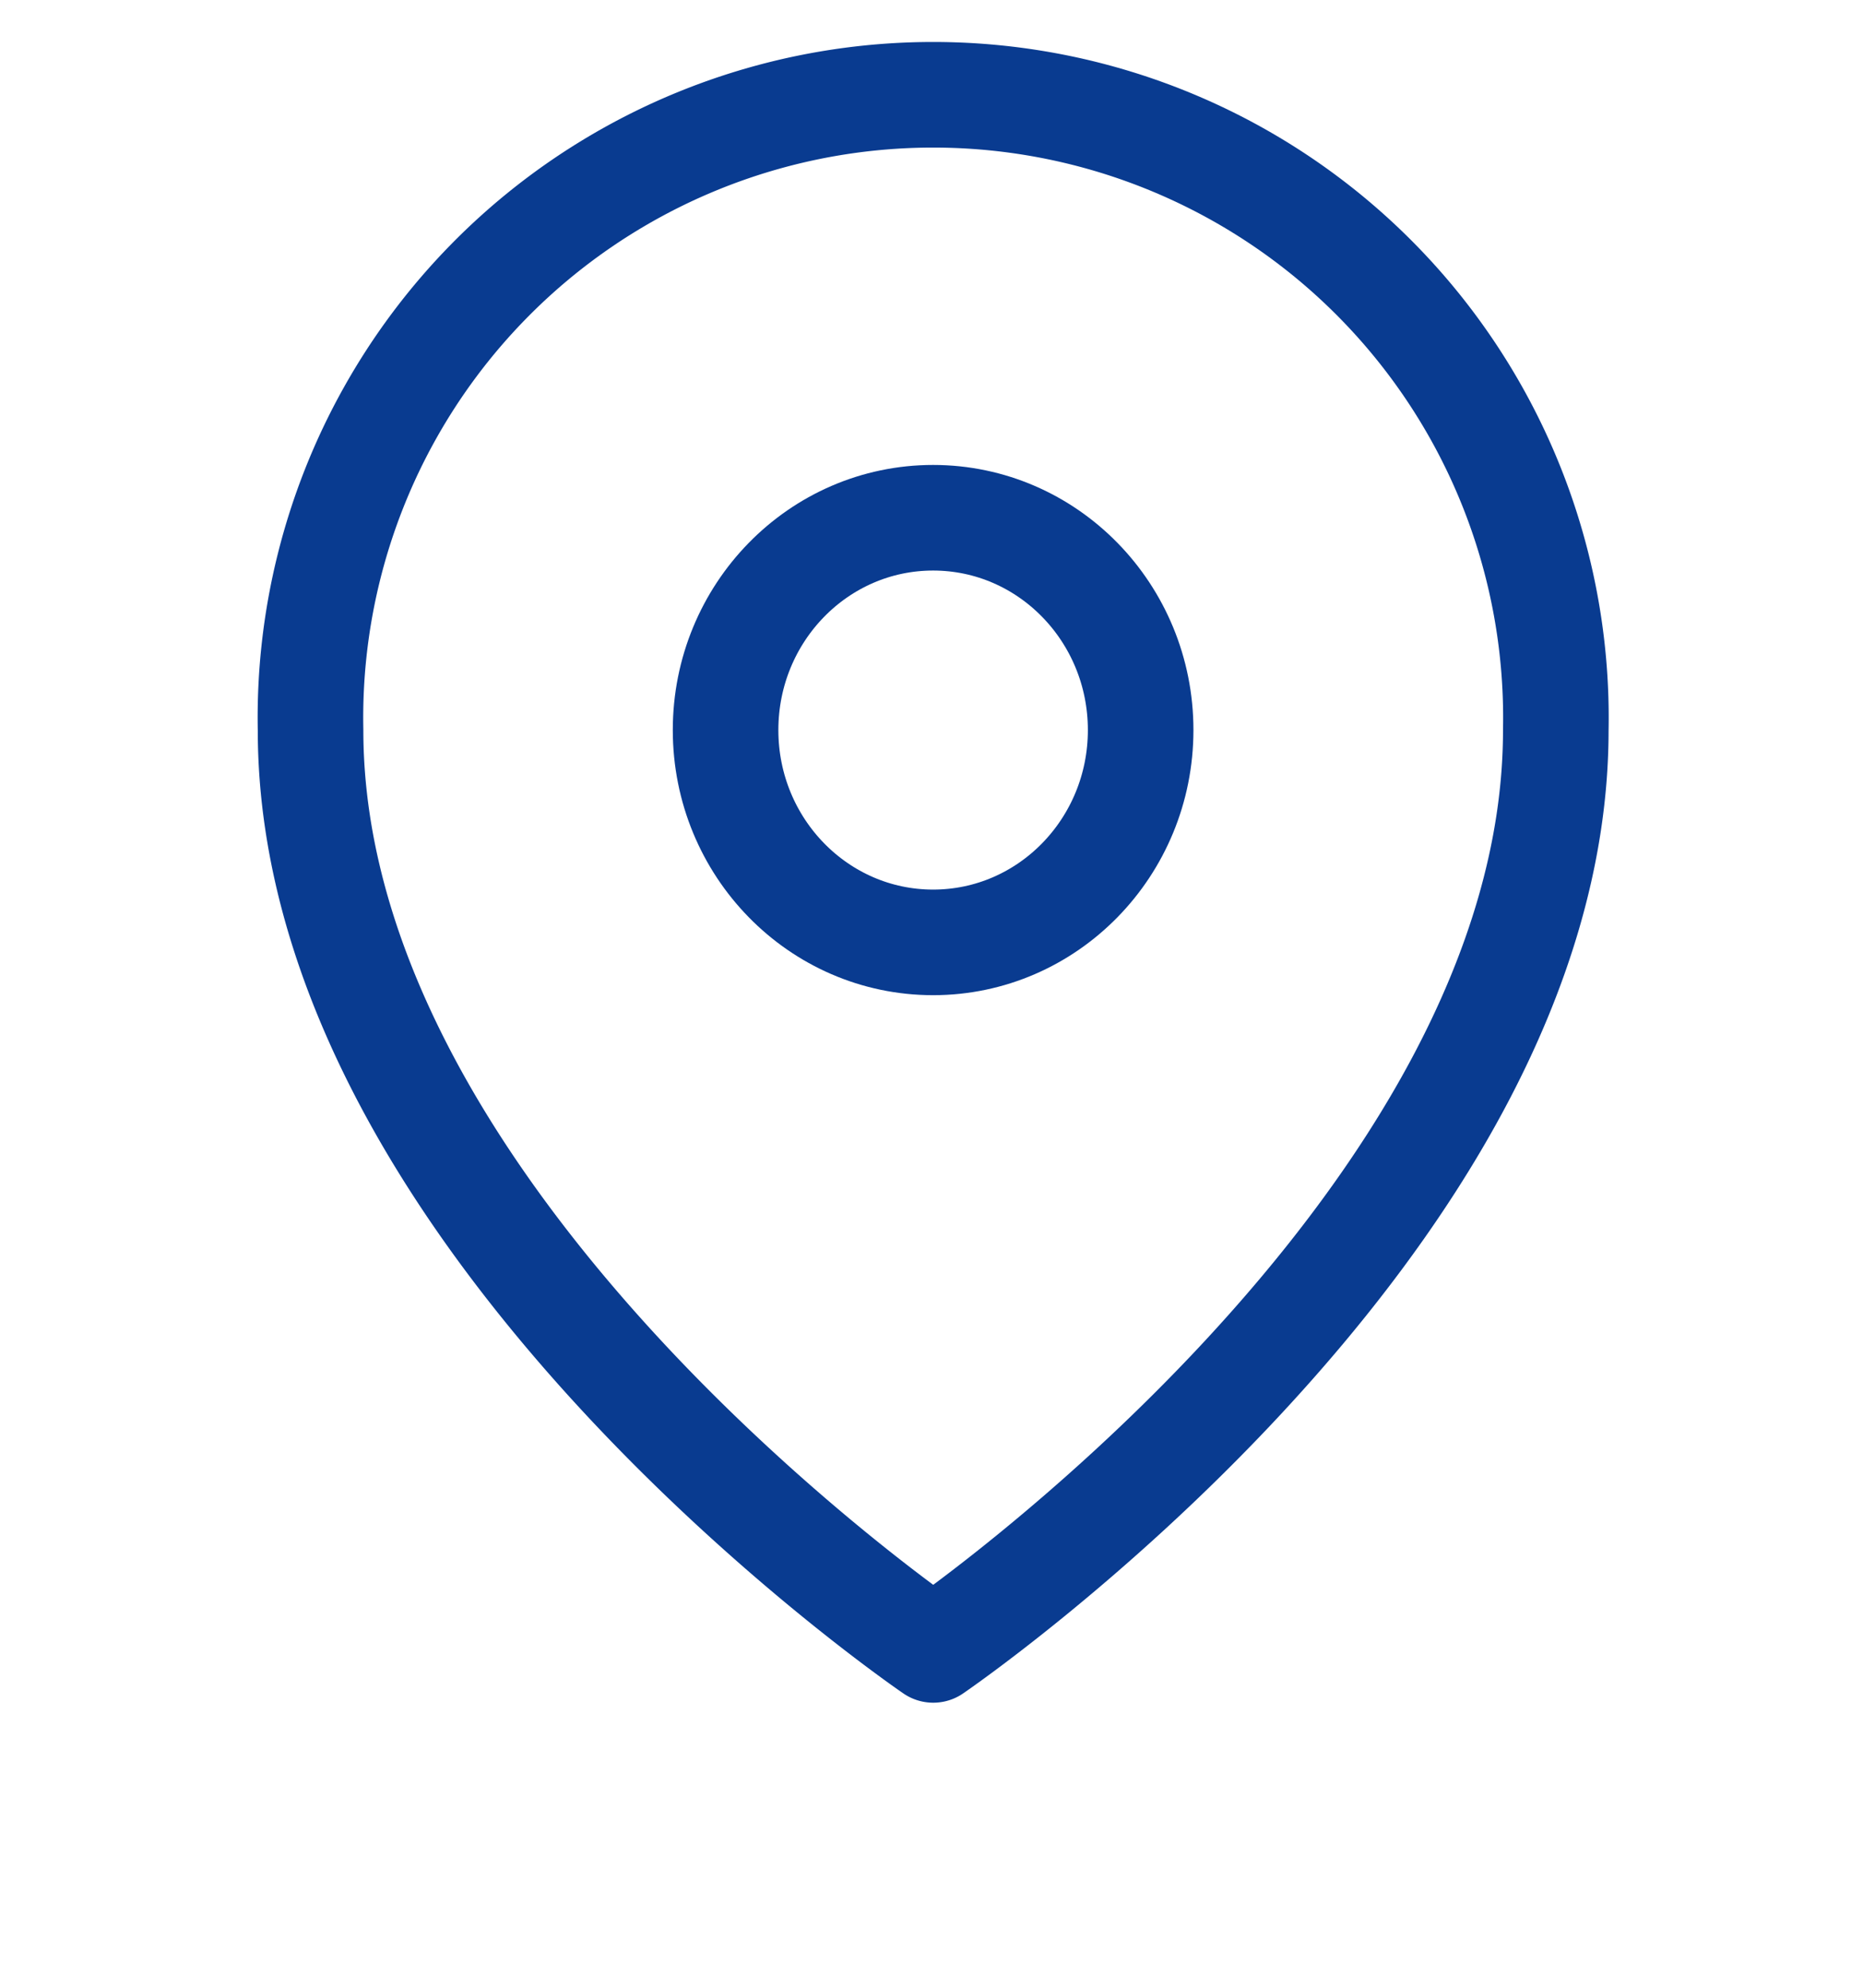 <svg xmlns="http://www.w3.org/2000/svg" xmlns:xlink="http://www.w3.org/1999/xlink" width="30" height="32" viewBox="0 0 30 32"><defs><clipPath id="a"><rect width="30" height="32" transform="translate(1183 14)" fill="#ffdbdb"/></clipPath></defs><g transform="translate(-1183 -14)" clip-path="url(#a)"><g transform="translate(1188.001 15.5)"><path d="M779.57,38.42c0,7.975-10.025,14.807-10.025,14.807S759.518,46.4,759.518,38.42a10.028,10.028,0,1,1,20.052,0Z" transform="translate(-759.518 -28.166)" fill="none" stroke="#093b90" stroke-linecap="round" stroke-linejoin="round" stroke-width="1.7"/><ellipse cx="3.342" cy="3.418" rx="3.342" ry="3.418" transform="translate(6.683 6.835)" fill="none" stroke="#093b90" stroke-linecap="round" stroke-linejoin="round" stroke-width="1.7"/></g></g></svg>